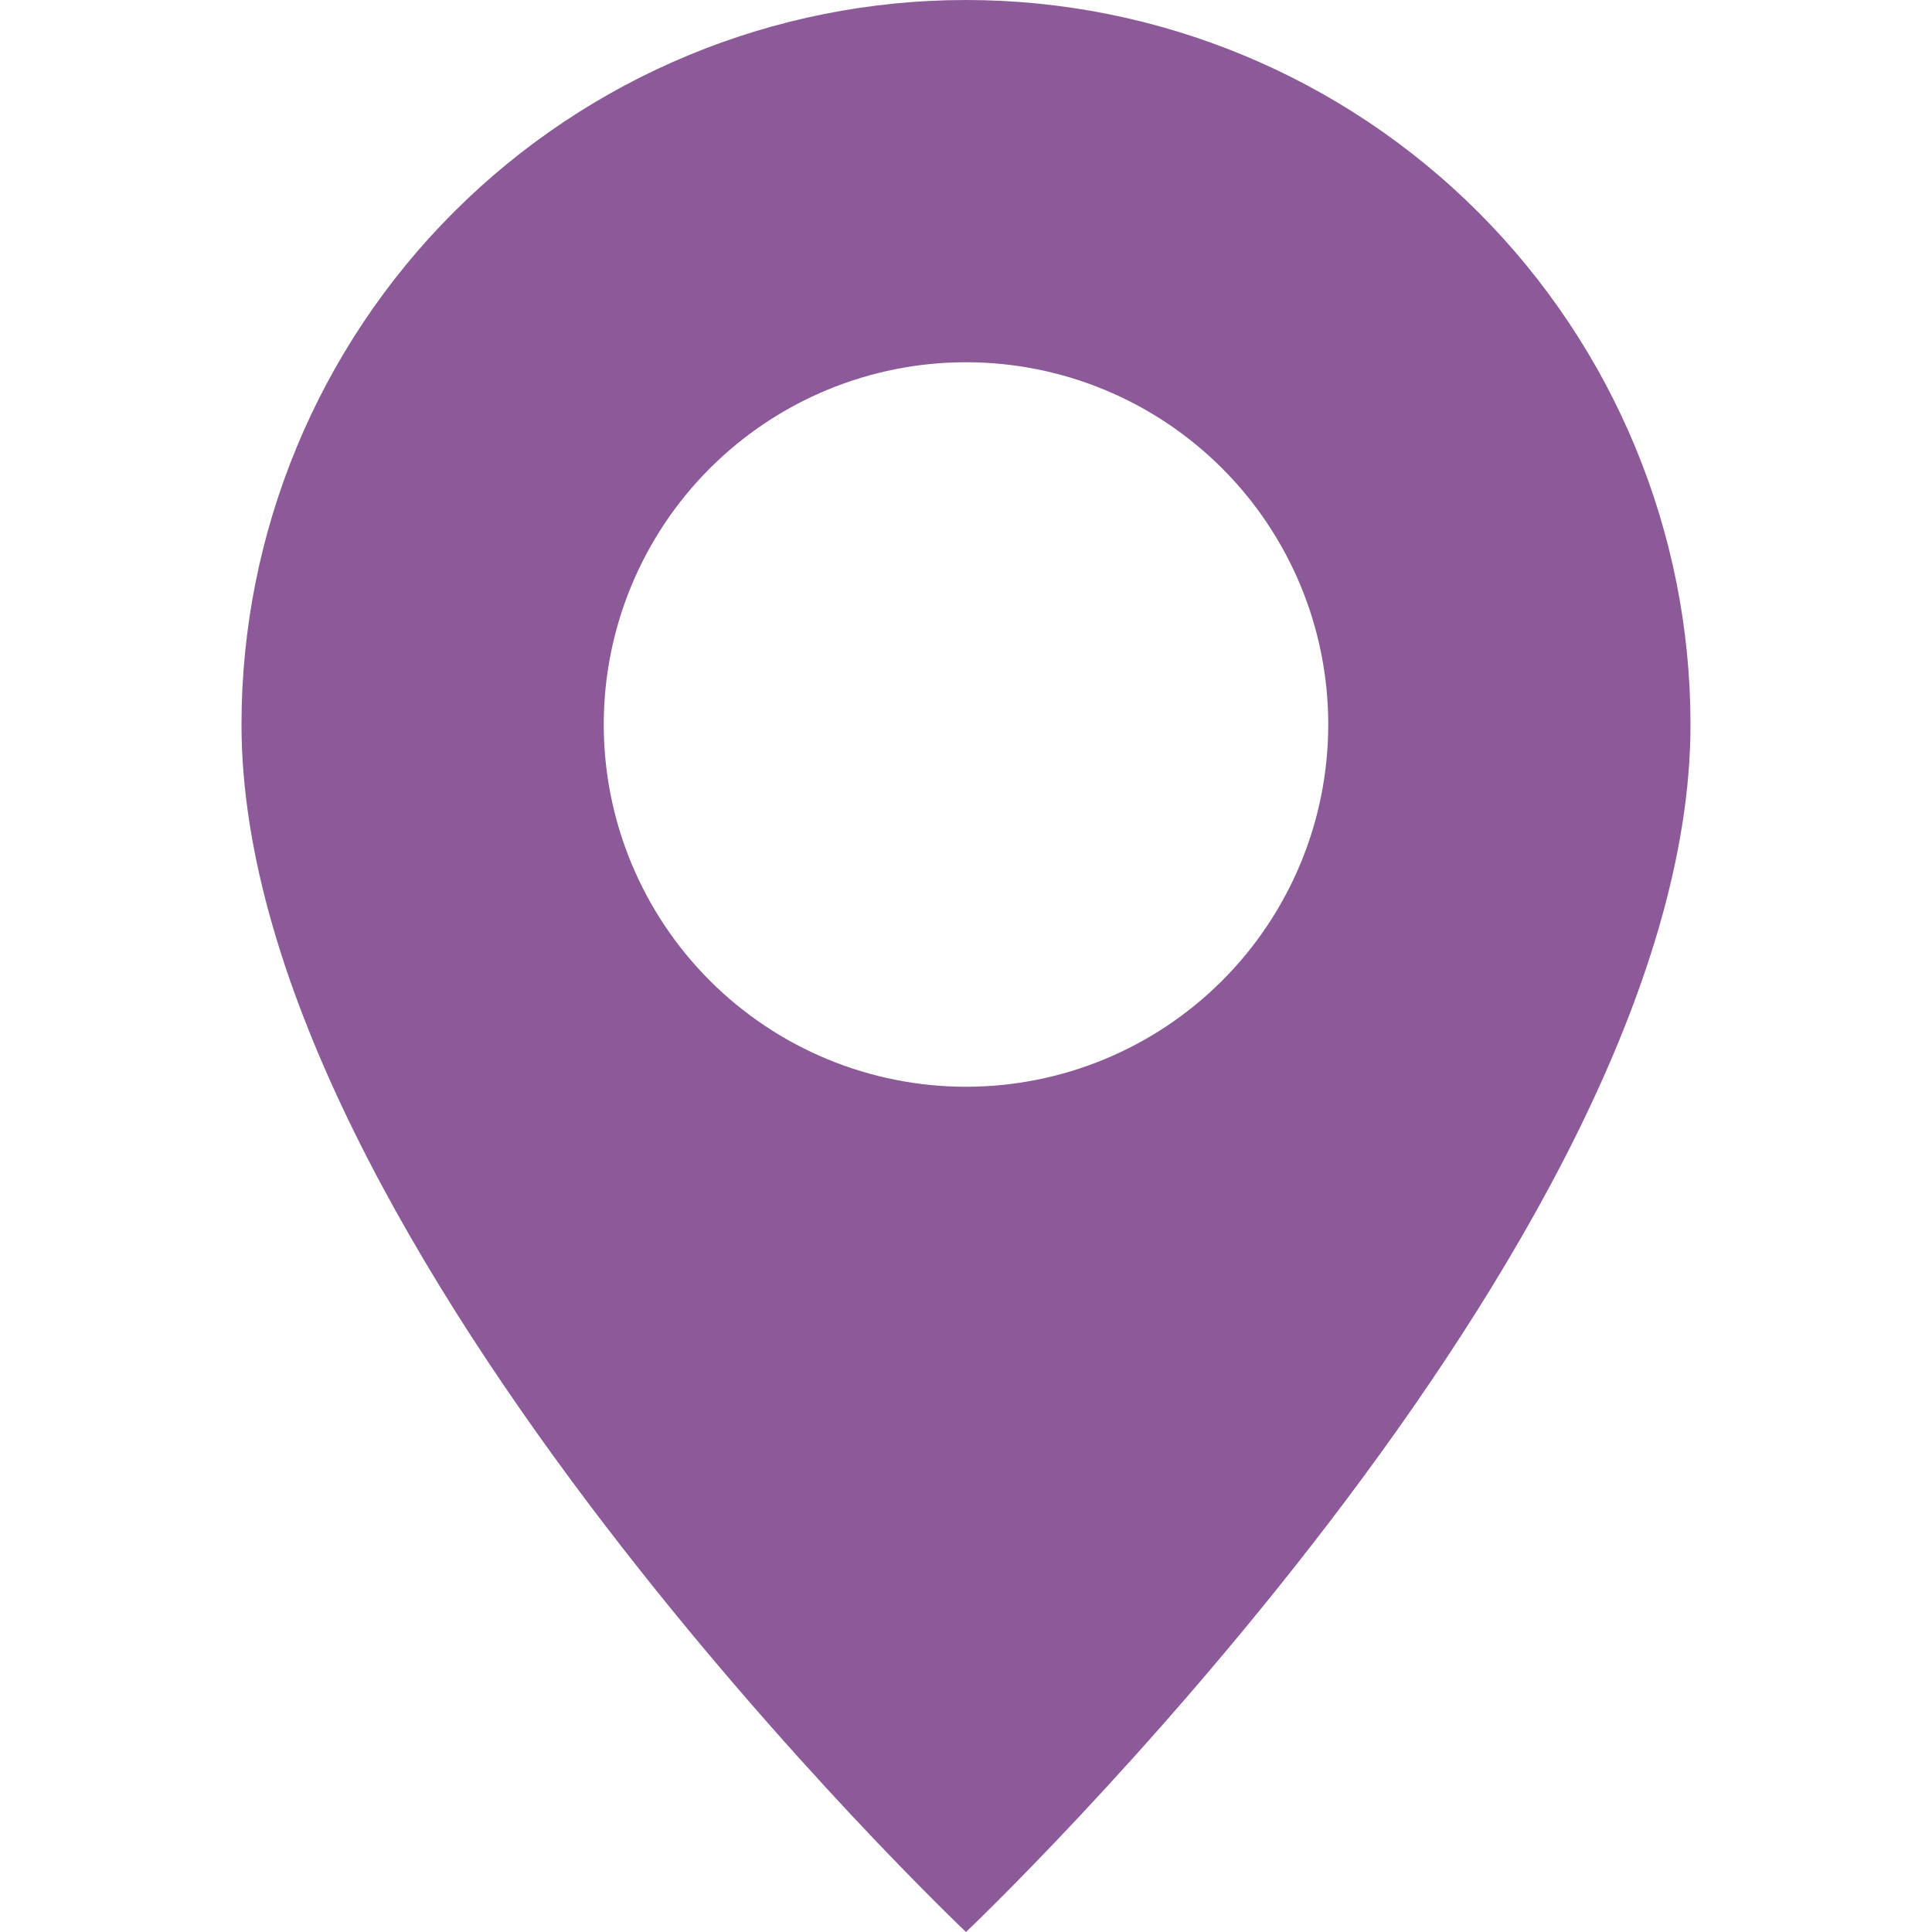 <svg width="96" height="96" viewBox="0 0 96 96" fill="none" xmlns="http://www.w3.org/2000/svg">
<path d="M48 96C48 96 84 61.884 84 36C84 26.452 80.207 17.296 73.456 10.544C66.704 3.793 57.548 0 48 0C38.452 0 29.296 3.793 22.544 10.544C15.793 17.296 12 26.452 12 36C12 61.884 48 96 48 96ZM48 54C43.226 54 38.648 52.104 35.272 48.728C31.896 45.352 30 40.774 30 36C30 31.226 31.896 26.648 35.272 23.272C38.648 19.896 43.226 18 48 18C52.774 18 57.352 19.896 60.728 23.272C64.104 26.648 66 31.226 66 36C66 40.774 64.104 45.352 60.728 48.728C57.352 52.104 52.774 54 48 54Z" fill="#8D5A99"/>
</svg>
